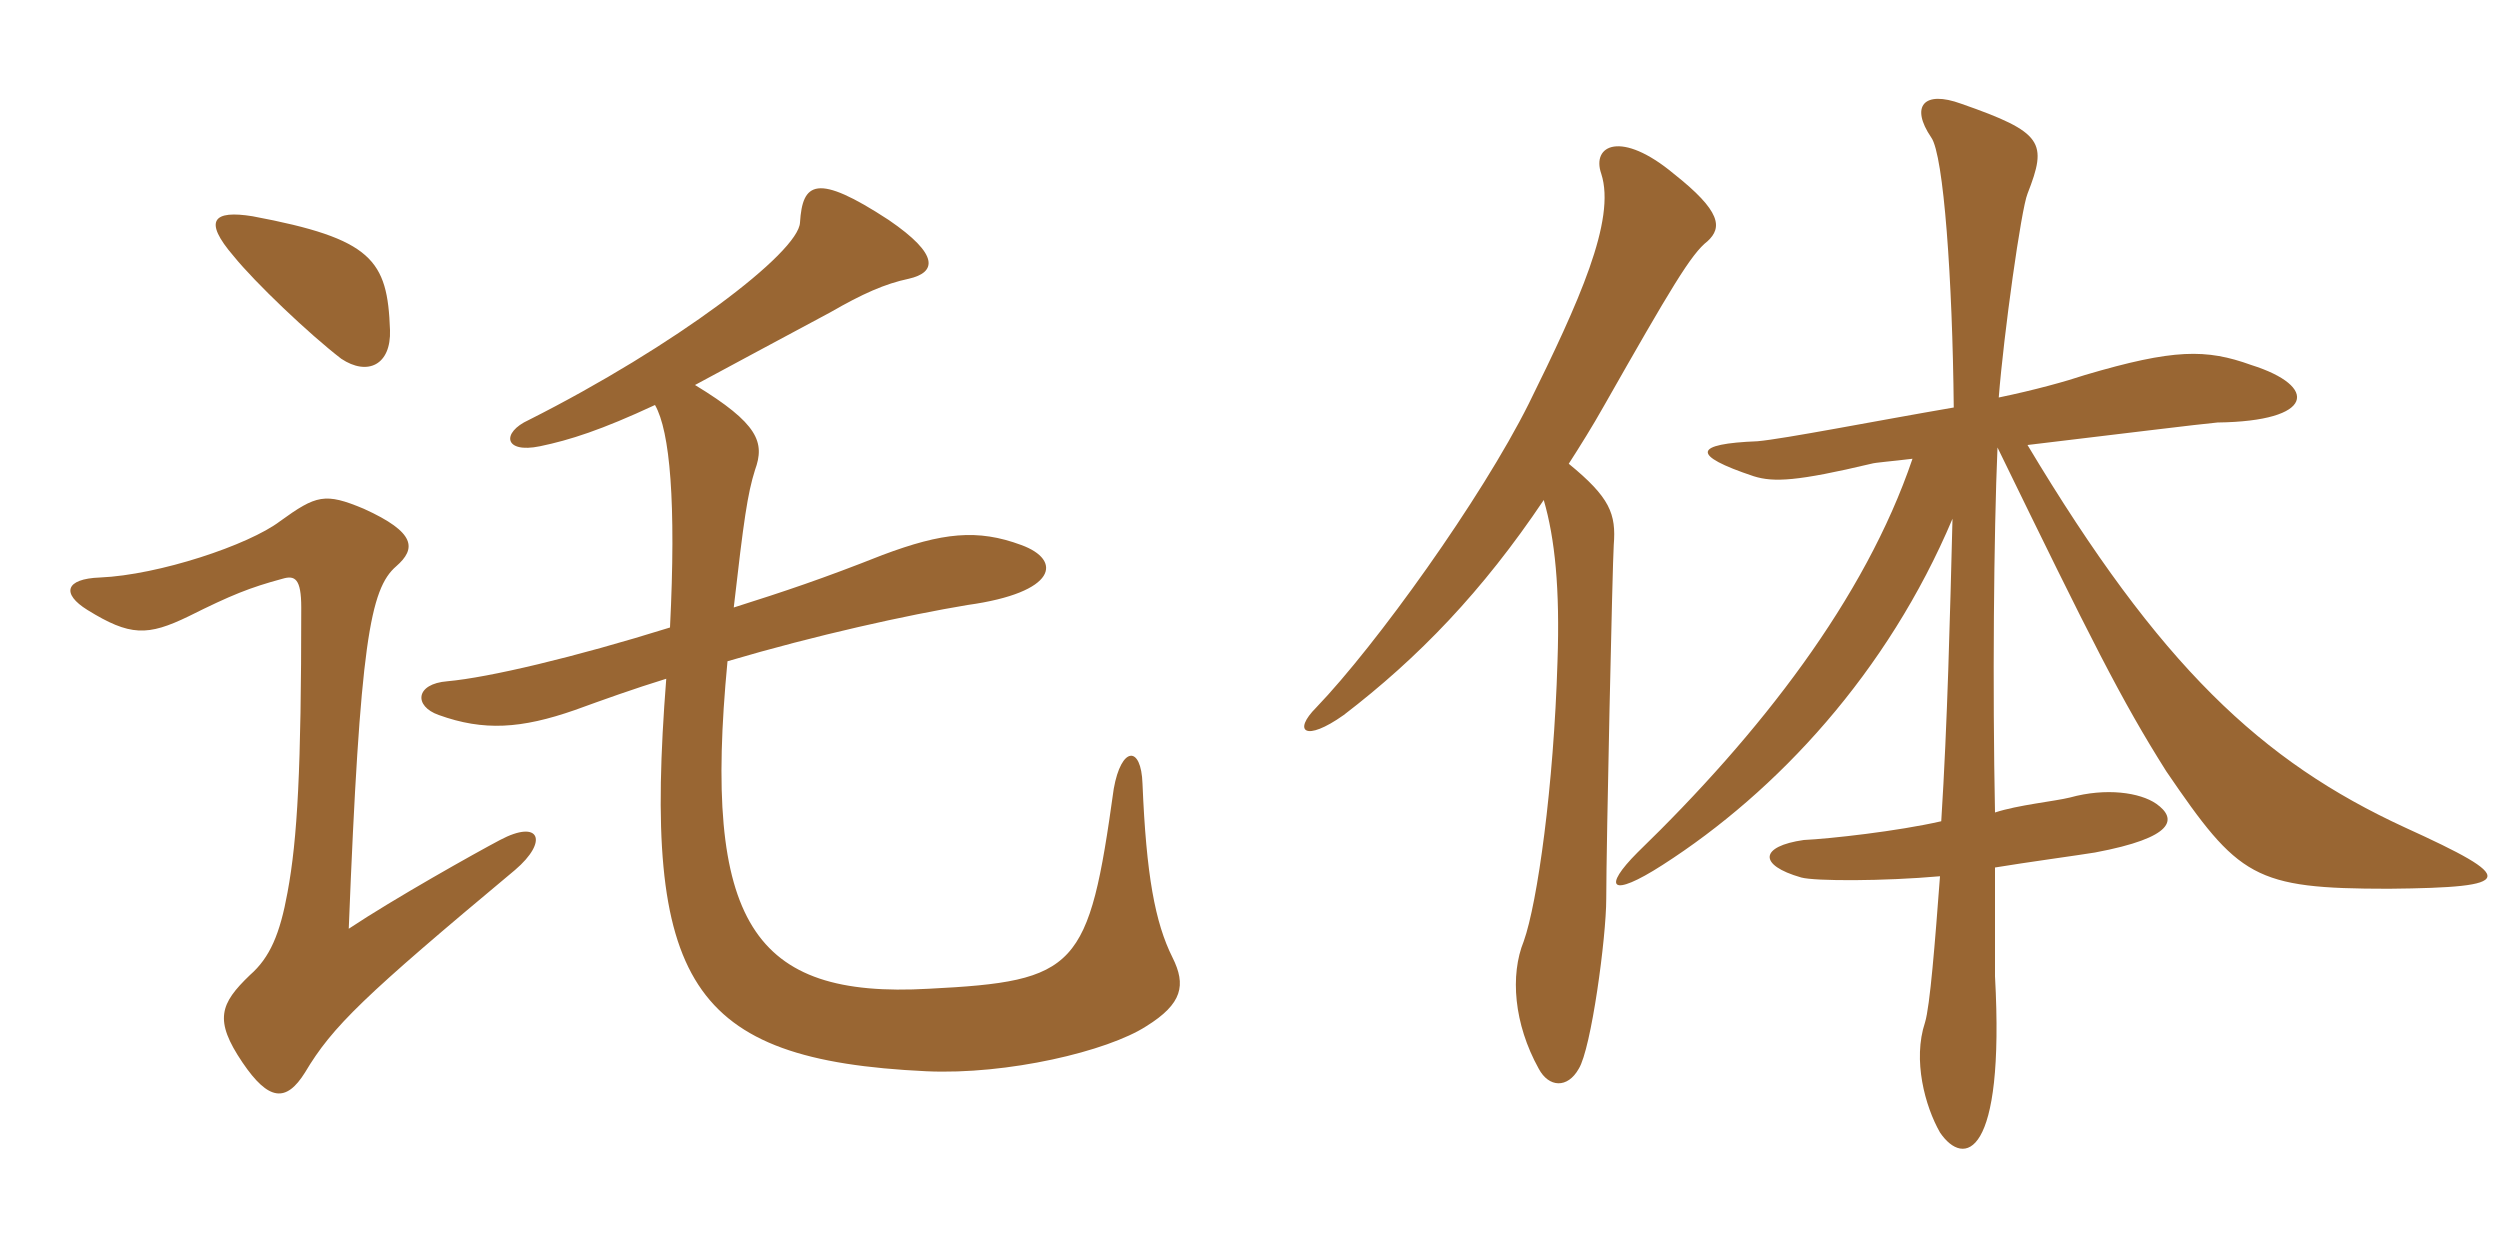 <svg xmlns="http://www.w3.org/2000/svg" xmlns:xlink="http://www.w3.org/1999/xlink" width="300" height="150"><path fill="#996633" padding="10" d="M78.60 48.60C80.40 51.75 81.15 60.30 80.40 75.30C68.85 78.90 58.65 81.30 53.70 81.75C49.80 82.05 49.65 84.75 52.65 85.80C58.05 87.75 62.55 87.45 69 85.20C72.30 84 76.05 82.65 79.95 81.45C77.10 117.90 82.65 127.20 111.15 128.55C120.90 129 132.90 126.15 137.55 123.15C141.90 120.45 142.35 118.20 140.70 114.90C138.60 110.70 137.55 105 137.10 94.05C136.95 89.40 134.55 89.55 133.65 94.65C130.65 116.25 129.30 117.75 111.45 118.65C90.30 119.85 84.30 110.70 87.30 79.35C97.95 76.20 108.90 73.80 116.10 72.60C126.90 71.10 127.50 67.20 122.55 65.40C117.30 63.45 113.10 63.90 105.90 66.60C98.70 69.45 94.20 70.95 88.05 72.90C89.25 62.40 89.70 59.25 90.60 56.40C91.80 53.10 91.05 50.85 83.40 46.20C87.60 43.95 92.85 41.10 99.60 37.50C103.50 35.25 106.20 34.05 109.05 33.45C112.35 32.70 112.80 30.60 106.65 26.40C97.95 20.70 96.30 21.90 96 26.70C95.85 30.30 81 41.55 63.45 50.40C60.15 51.90 60.45 54.45 64.80 53.55C68.40 52.80 72.15 51.60 78.60 48.60ZM61.80 104.40C65.85 100.95 64.80 98.25 60 100.80C57.15 102.30 47.25 107.85 41.85 111.45C43.20 77.25 44.40 70.65 47.55 67.95C49.95 65.85 49.95 63.90 43.65 61.05C39 59.10 37.95 59.40 33.60 62.55C29.85 65.40 19.05 69 12 69.30C7.80 69.45 7.35 71.25 10.50 73.20C15.60 76.35 17.70 76.35 22.65 73.95C27.75 71.40 30 70.50 33.90 69.45C35.40 69 36.15 69.45 36.15 72.90C36.15 92.25 35.70 100.65 34.50 107.10C33.60 112.05 32.40 114.90 30 117C26.40 120.45 25.65 122.40 29.10 127.50C32.25 132.15 34.35 132.30 36.60 128.70C39.90 123.15 43.65 119.55 61.80 104.40ZM46.80 39.60C46.50 31.20 44.70 28.65 30.30 25.95C25.65 25.20 24.30 26.40 28.05 30.75C30.60 33.90 37.05 40.05 40.95 43.05C44.10 45.15 46.95 43.80 46.80 39.60ZM204.90 28.95C206.70 27.30 206.55 25.35 200.85 20.85C194.55 15.60 190.95 17.40 192.15 20.85C193.95 26.40 189.45 36.30 183.45 48.45C177.75 59.85 165.15 77.40 157.95 84.90C155.10 87.75 156.60 89.10 161.25 85.80C170.25 78.90 177.90 70.95 185.25 60C186.60 64.65 187.20 70.65 186.90 79.35C186.45 94.35 184.50 108.30 182.85 112.95C181.20 117 181.65 122.85 184.65 128.25C185.85 130.50 188.10 130.65 189.45 128.25C190.95 125.85 192.75 112.50 192.75 107.85C192.75 101.55 193.50 67.50 193.65 65.40C193.95 61.65 193.20 59.70 188.25 55.65C189.60 53.55 191.10 51.15 192.45 48.75C200.55 34.50 202.95 30.45 204.90 28.95ZM288.60 99.30C271.35 91.35 259.20 79.95 243.30 53.40C253.35 52.20 264.30 50.85 266.10 50.70C277.80 50.55 278.25 46.35 270.15 43.80C264.75 41.85 260.85 41.85 250.20 45C247.95 45.75 244.20 46.80 239.85 47.70C240.45 40.05 242.55 25.05 243.30 23.25C245.70 17.10 245.25 15.90 235.35 12.45C230.85 10.80 229.20 12.75 231.75 16.50C233.25 18.60 234.30 33.60 234.45 48.90C224.85 50.55 214.20 52.65 210.90 52.95C203.25 53.25 202.80 54.60 210.45 57.15C212.85 57.90 215.70 57.75 224.55 55.65C225 55.50 227.10 55.35 229.50 55.05C223.80 71.85 211.20 88.05 196.50 102.30C192.30 106.50 193.20 107.85 199.50 103.80C213.30 94.95 226.50 80.70 234.30 62.25C234 73.95 233.70 86.70 232.95 98.55C227.70 99.75 219.60 100.65 216.45 100.80C211.20 101.55 210.90 103.80 216.15 105.30C217.80 105.75 226.05 105.75 232.80 105.15C232.20 113.10 231.60 120.75 231 122.70C229.50 127.20 231 132.75 232.80 135.90C235.65 140.10 240.60 139.05 239.40 117.15C239.40 116.85 239.40 110.70 239.40 104.10C243 103.50 249.60 102.60 251.40 102.30C261 100.50 261.30 98.25 258.75 96.45C256.80 95.10 252.75 94.50 248.40 95.70C246.60 96.15 242.10 96.60 239.40 97.50C239.10 82.65 239.25 64.20 239.70 53.70C250.95 76.80 254.55 84 259.95 92.55C268.65 105.30 270.45 106.65 286.65 106.65C302.10 106.50 302.10 105.45 288.60 99.30Z"/></svg>